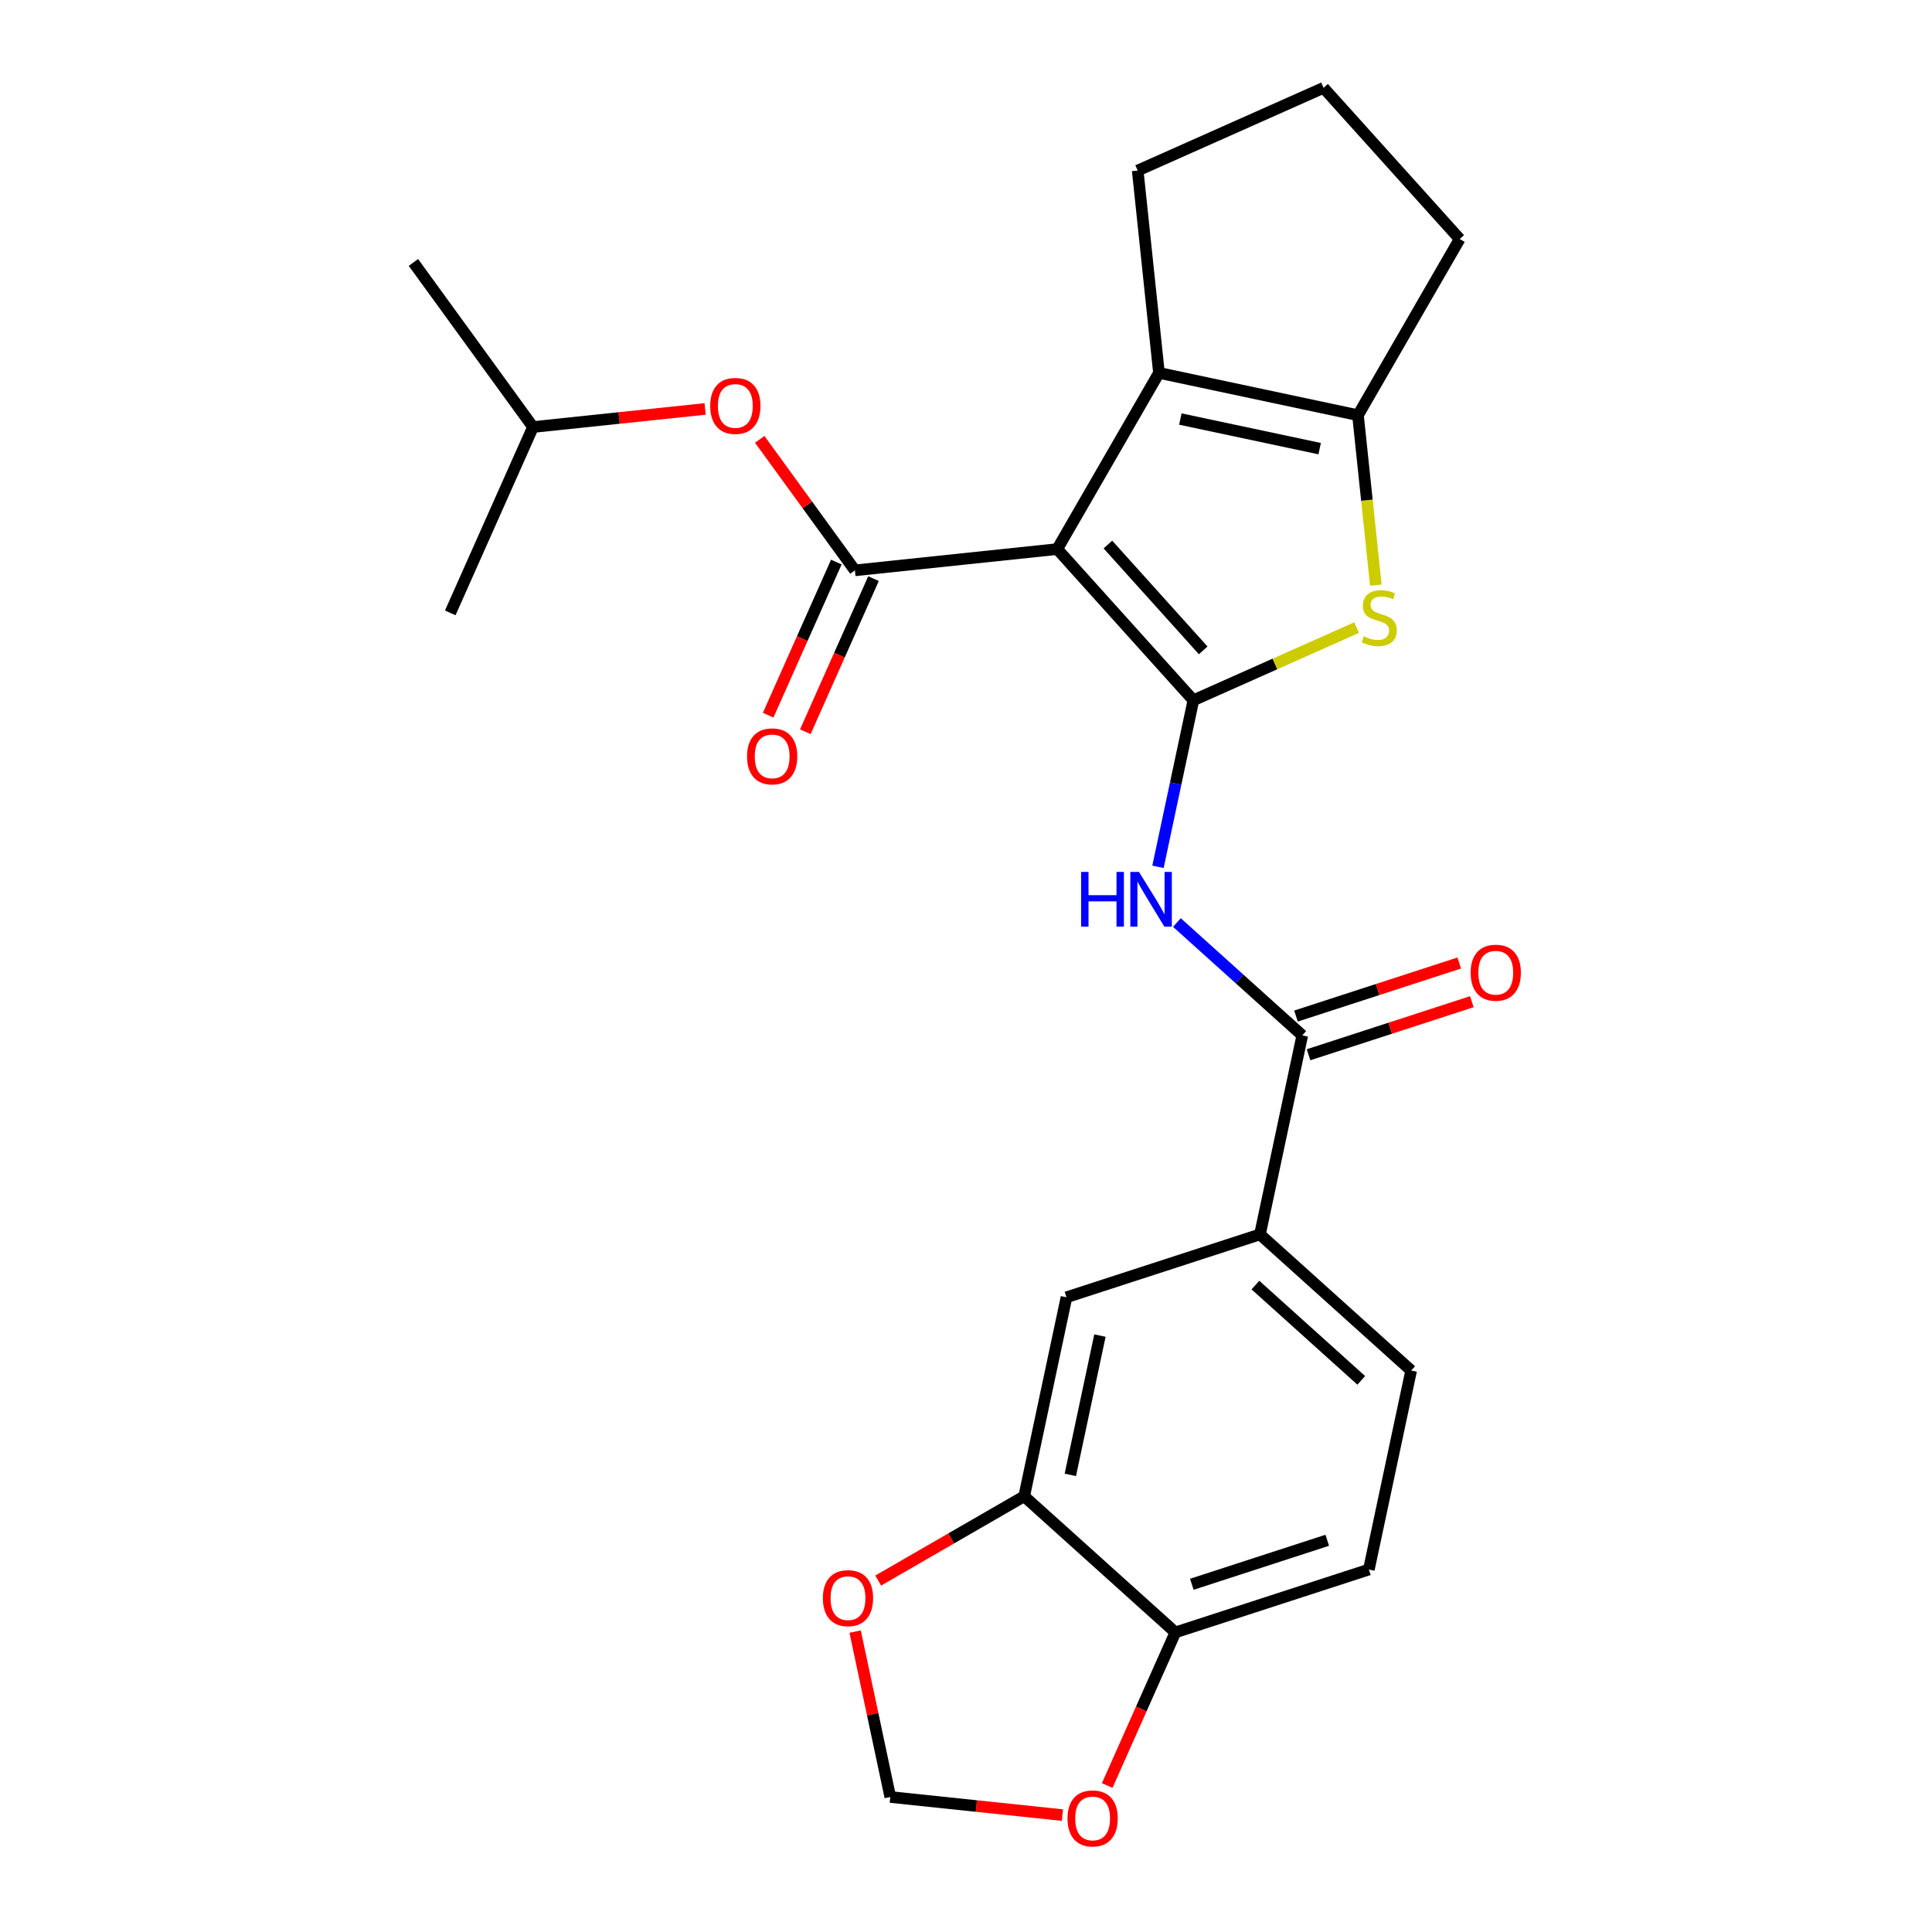 <?xml version='1.0' encoding='iso-8859-1'?>
<svg version='1.1' baseProfile='full'
              xmlns='http://www.w3.org/2000/svg'
                      xmlns:rdkit='http://www.rdkit.org/xml'
                      xmlns:xlink='http://www.w3.org/1999/xlink'
                  xml:space='preserve'
width='1000px' height='1000px' viewBox='0 0 1000 1000'>
<!-- END OF HEADER -->
<rect style='opacity:1.0;fill:#FFFFFF;stroke:none' width='1000' height='1000' x='0' y='0'> </rect>
<path class='bond-0' d='M 547.228,284.206 L 617.689,362.462' style='fill:none;fill-rule:evenodd;stroke:#000000;stroke-width:6px;stroke-linecap:butt;stroke-linejoin:miter;stroke-opacity:1' />
<path class='bond-0' d='M 573.448,281.852 L 622.771,336.631' style='fill:none;fill-rule:evenodd;stroke:#000000;stroke-width:6px;stroke-linecap:butt;stroke-linejoin:miter;stroke-opacity:1' />
<path class='bond-1' d='M 547.228,284.206 L 442.502,295.214' style='fill:none;fill-rule:evenodd;stroke:#000000;stroke-width:6px;stroke-linecap:butt;stroke-linejoin:miter;stroke-opacity:1' />
<path class='bond-3' d='M 547.228,284.206 L 599.879,193.011' style='fill:none;fill-rule:evenodd;stroke:#000000;stroke-width:6px;stroke-linecap:butt;stroke-linejoin:miter;stroke-opacity:1' />
<path class='bond-2' d='M 617.689,362.462 L 659.933,343.654' style='fill:none;fill-rule:evenodd;stroke:#000000;stroke-width:6px;stroke-linecap:butt;stroke-linejoin:miter;stroke-opacity:1' />
<path class='bond-2' d='M 659.933,343.654 L 702.176,324.846' style='fill:none;fill-rule:evenodd;stroke:#CCCC00;stroke-width:6px;stroke-linecap:butt;stroke-linejoin:miter;stroke-opacity:1' />
<path class='bond-4' d='M 617.689,362.462 L 608.527,405.567' style='fill:none;fill-rule:evenodd;stroke:#000000;stroke-width:6px;stroke-linecap:butt;stroke-linejoin:miter;stroke-opacity:1' />
<path class='bond-4' d='M 608.527,405.567 L 599.365,448.671' style='fill:none;fill-rule:evenodd;stroke:#0000FF;stroke-width:6px;stroke-linecap:butt;stroke-linejoin:miter;stroke-opacity:1' />
<path class='bond-9' d='M 442.502,295.214 L 417.872,261.314' style='fill:none;fill-rule:evenodd;stroke:#000000;stroke-width:6px;stroke-linecap:butt;stroke-linejoin:miter;stroke-opacity:1' />
<path class='bond-9' d='M 417.872,261.314 L 393.242,227.414' style='fill:none;fill-rule:evenodd;stroke:#FF0000;stroke-width:6px;stroke-linecap:butt;stroke-linejoin:miter;stroke-opacity:1' />
<path class='bond-13' d='M 432.882,290.931 L 415.24,330.554' style='fill:none;fill-rule:evenodd;stroke:#000000;stroke-width:6px;stroke-linecap:butt;stroke-linejoin:miter;stroke-opacity:1' />
<path class='bond-13' d='M 415.24,330.554 L 397.599,370.177' style='fill:none;fill-rule:evenodd;stroke:#FF0000;stroke-width:6px;stroke-linecap:butt;stroke-linejoin:miter;stroke-opacity:1' />
<path class='bond-13' d='M 452.122,299.497 L 434.48,339.12' style='fill:none;fill-rule:evenodd;stroke:#000000;stroke-width:6px;stroke-linecap:butt;stroke-linejoin:miter;stroke-opacity:1' />
<path class='bond-13' d='M 434.48,339.12 L 416.839,378.743' style='fill:none;fill-rule:evenodd;stroke:#FF0000;stroke-width:6px;stroke-linecap:butt;stroke-linejoin:miter;stroke-opacity:1' />
<path class='bond-25' d='M 712.128,302.879 L 707.504,258.892' style='fill:none;fill-rule:evenodd;stroke:#CCCC00;stroke-width:6px;stroke-linecap:butt;stroke-linejoin:miter;stroke-opacity:1' />
<path class='bond-25' d='M 707.504,258.892 L 702.881,214.905' style='fill:none;fill-rule:evenodd;stroke:#000000;stroke-width:6px;stroke-linecap:butt;stroke-linejoin:miter;stroke-opacity:1' />
<path class='bond-5' d='M 599.879,193.011 L 702.881,214.905' style='fill:none;fill-rule:evenodd;stroke:#000000;stroke-width:6px;stroke-linecap:butt;stroke-linejoin:miter;stroke-opacity:1' />
<path class='bond-5' d='M 610.951,216.896 L 683.052,232.221' style='fill:none;fill-rule:evenodd;stroke:#000000;stroke-width:6px;stroke-linecap:butt;stroke-linejoin:miter;stroke-opacity:1' />
<path class='bond-19' d='M 599.879,193.011 L 588.872,88.285' style='fill:none;fill-rule:evenodd;stroke:#000000;stroke-width:6px;stroke-linecap:butt;stroke-linejoin:miter;stroke-opacity:1' />
<path class='bond-6' d='M 609.168,477.505 L 641.61,506.715' style='fill:none;fill-rule:evenodd;stroke:#0000FF;stroke-width:6px;stroke-linecap:butt;stroke-linejoin:miter;stroke-opacity:1' />
<path class='bond-6' d='M 641.61,506.715 L 674.051,535.925' style='fill:none;fill-rule:evenodd;stroke:#000000;stroke-width:6px;stroke-linecap:butt;stroke-linejoin:miter;stroke-opacity:1' />
<path class='bond-20' d='M 702.881,214.905 L 755.533,123.71' style='fill:none;fill-rule:evenodd;stroke:#000000;stroke-width:6px;stroke-linecap:butt;stroke-linejoin:miter;stroke-opacity:1' />
<path class='bond-7' d='M 674.051,535.925 L 652.157,638.927' style='fill:none;fill-rule:evenodd;stroke:#000000;stroke-width:6px;stroke-linecap:butt;stroke-linejoin:miter;stroke-opacity:1' />
<path class='bond-16' d='M 677.305,545.94 L 719.563,532.21' style='fill:none;fill-rule:evenodd;stroke:#000000;stroke-width:6px;stroke-linecap:butt;stroke-linejoin:miter;stroke-opacity:1' />
<path class='bond-16' d='M 719.563,532.21 L 761.822,518.479' style='fill:none;fill-rule:evenodd;stroke:#FF0000;stroke-width:6px;stroke-linecap:butt;stroke-linejoin:miter;stroke-opacity:1' />
<path class='bond-16' d='M 670.797,525.91 L 713.055,512.18' style='fill:none;fill-rule:evenodd;stroke:#000000;stroke-width:6px;stroke-linecap:butt;stroke-linejoin:miter;stroke-opacity:1' />
<path class='bond-16' d='M 713.055,512.18 L 755.313,498.449' style='fill:none;fill-rule:evenodd;stroke:#FF0000;stroke-width:6px;stroke-linecap:butt;stroke-linejoin:miter;stroke-opacity:1' />
<path class='bond-10' d='M 652.157,638.927 L 552.008,671.468' style='fill:none;fill-rule:evenodd;stroke:#000000;stroke-width:6px;stroke-linecap:butt;stroke-linejoin:miter;stroke-opacity:1' />
<path class='bond-17' d='M 652.157,638.927 L 730.413,709.389' style='fill:none;fill-rule:evenodd;stroke:#000000;stroke-width:6px;stroke-linecap:butt;stroke-linejoin:miter;stroke-opacity:1' />
<path class='bond-17' d='M 649.803,665.147 L 704.582,714.471' style='fill:none;fill-rule:evenodd;stroke:#000000;stroke-width:6px;stroke-linecap:butt;stroke-linejoin:miter;stroke-opacity:1' />
<path class='bond-8' d='M 530.114,774.47 L 552.008,671.468' style='fill:none;fill-rule:evenodd;stroke:#000000;stroke-width:6px;stroke-linecap:butt;stroke-linejoin:miter;stroke-opacity:1' />
<path class='bond-8' d='M 553.999,763.398 L 569.324,691.297' style='fill:none;fill-rule:evenodd;stroke:#000000;stroke-width:6px;stroke-linecap:butt;stroke-linejoin:miter;stroke-opacity:1' />
<path class='bond-12' d='M 530.114,774.47 L 492.333,796.283' style='fill:none;fill-rule:evenodd;stroke:#000000;stroke-width:6px;stroke-linecap:butt;stroke-linejoin:miter;stroke-opacity:1' />
<path class='bond-12' d='M 492.333,796.283 L 454.552,818.096' style='fill:none;fill-rule:evenodd;stroke:#FF0000;stroke-width:6px;stroke-linecap:butt;stroke-linejoin:miter;stroke-opacity:1' />
<path class='bond-27' d='M 530.114,774.47 L 608.37,844.931' style='fill:none;fill-rule:evenodd;stroke:#000000;stroke-width:6px;stroke-linecap:butt;stroke-linejoin:miter;stroke-opacity:1' />
<path class='bond-21' d='M 364.973,211.665 L 320.427,216.347' style='fill:none;fill-rule:evenodd;stroke:#FF0000;stroke-width:6px;stroke-linecap:butt;stroke-linejoin:miter;stroke-opacity:1' />
<path class='bond-21' d='M 320.427,216.347 L 275.88,221.029' style='fill:none;fill-rule:evenodd;stroke:#000000;stroke-width:6px;stroke-linecap:butt;stroke-linejoin:miter;stroke-opacity:1' />
<path class='bond-11' d='M 608.37,844.931 L 708.519,812.391' style='fill:none;fill-rule:evenodd;stroke:#000000;stroke-width:6px;stroke-linecap:butt;stroke-linejoin:miter;stroke-opacity:1' />
<path class='bond-11' d='M 616.884,820.02 L 686.988,797.242' style='fill:none;fill-rule:evenodd;stroke:#000000;stroke-width:6px;stroke-linecap:butt;stroke-linejoin:miter;stroke-opacity:1' />
<path class='bond-14' d='M 608.37,844.931 L 590.728,884.554' style='fill:none;fill-rule:evenodd;stroke:#000000;stroke-width:6px;stroke-linecap:butt;stroke-linejoin:miter;stroke-opacity:1' />
<path class='bond-14' d='M 590.728,884.554 L 573.087,924.178' style='fill:none;fill-rule:evenodd;stroke:#FF0000;stroke-width:6px;stroke-linecap:butt;stroke-linejoin:miter;stroke-opacity:1' />
<path class='bond-15' d='M 442.616,844.514 L 451.715,887.318' style='fill:none;fill-rule:evenodd;stroke:#FF0000;stroke-width:6px;stroke-linecap:butt;stroke-linejoin:miter;stroke-opacity:1' />
<path class='bond-15' d='M 451.715,887.318 L 460.813,930.123' style='fill:none;fill-rule:evenodd;stroke:#000000;stroke-width:6px;stroke-linecap:butt;stroke-linejoin:miter;stroke-opacity:1' />
<path class='bond-28' d='M 549.907,939.487 L 505.36,934.805' style='fill:none;fill-rule:evenodd;stroke:#FF0000;stroke-width:6px;stroke-linecap:butt;stroke-linejoin:miter;stroke-opacity:1' />
<path class='bond-28' d='M 505.36,934.805 L 460.813,930.123' style='fill:none;fill-rule:evenodd;stroke:#000000;stroke-width:6px;stroke-linecap:butt;stroke-linejoin:miter;stroke-opacity:1' />
<path class='bond-18' d='M 730.413,709.389 L 708.519,812.391' style='fill:none;fill-rule:evenodd;stroke:#000000;stroke-width:6px;stroke-linecap:butt;stroke-linejoin:miter;stroke-opacity:1' />
<path class='bond-22' d='M 588.872,88.285 L 685.071,45.455' style='fill:none;fill-rule:evenodd;stroke:#000000;stroke-width:6px;stroke-linecap:butt;stroke-linejoin:miter;stroke-opacity:1' />
<path class='bond-26' d='M 755.533,123.71 L 685.071,45.455' style='fill:none;fill-rule:evenodd;stroke:#000000;stroke-width:6px;stroke-linecap:butt;stroke-linejoin:miter;stroke-opacity:1' />
<path class='bond-23' d='M 275.88,221.029 L 213.984,135.837' style='fill:none;fill-rule:evenodd;stroke:#000000;stroke-width:6px;stroke-linecap:butt;stroke-linejoin:miter;stroke-opacity:1' />
<path class='bond-24' d='M 275.88,221.029 L 233.049,317.228' style='fill:none;fill-rule:evenodd;stroke:#000000;stroke-width:6px;stroke-linecap:butt;stroke-linejoin:miter;stroke-opacity:1' />
<path  class='atom-3' d='M 705.888 329.351
Q 706.208 329.471, 707.528 330.031
Q 708.848 330.591, 710.288 330.951
Q 711.768 331.271, 713.208 331.271
Q 715.888 331.271, 717.448 329.991
Q 719.008 328.671, 719.008 326.391
Q 719.008 324.831, 718.208 323.871
Q 717.448 322.911, 716.248 322.391
Q 715.048 321.871, 713.048 321.271
Q 710.528 320.511, 709.008 319.791
Q 707.528 319.071, 706.448 317.551
Q 705.408 316.031, 705.408 313.471
Q 705.408 309.911, 707.808 307.711
Q 710.248 305.511, 715.048 305.511
Q 718.328 305.511, 722.048 307.071
L 721.128 310.151
Q 717.728 308.751, 715.168 308.751
Q 712.408 308.751, 710.888 309.911
Q 709.368 311.031, 709.408 312.991
Q 709.408 314.511, 710.168 315.431
Q 710.968 316.351, 712.088 316.871
Q 713.248 317.391, 715.168 317.991
Q 717.728 318.791, 719.248 319.591
Q 720.768 320.391, 721.848 322.031
Q 722.968 323.631, 722.968 326.391
Q 722.968 330.311, 720.328 332.431
Q 717.728 334.511, 713.368 334.511
Q 710.848 334.511, 708.928 333.951
Q 707.048 333.431, 704.808 332.511
L 705.888 329.351
' fill='#CCCC00'/>
<path  class='atom-5' d='M 559.576 451.304
L 563.416 451.304
L 563.416 463.344
L 577.896 463.344
L 577.896 451.304
L 581.736 451.304
L 581.736 479.624
L 577.896 479.624
L 577.896 466.544
L 563.416 466.544
L 563.416 479.624
L 559.576 479.624
L 559.576 451.304
' fill='#0000FF'/>
<path  class='atom-5' d='M 589.536 451.304
L 598.816 466.304
Q 599.736 467.784, 601.216 470.464
Q 602.696 473.144, 602.776 473.304
L 602.776 451.304
L 606.536 451.304
L 606.536 479.624
L 602.656 479.624
L 592.696 463.224
Q 591.536 461.304, 590.296 459.104
Q 589.096 456.904, 588.736 456.224
L 588.736 479.624
L 585.056 479.624
L 585.056 451.304
L 589.536 451.304
' fill='#0000FF'/>
<path  class='atom-10' d='M 367.606 210.102
Q 367.606 203.302, 370.966 199.502
Q 374.326 195.702, 380.606 195.702
Q 386.886 195.702, 390.246 199.502
Q 393.606 203.302, 393.606 210.102
Q 393.606 216.982, 390.206 220.902
Q 386.806 224.782, 380.606 224.782
Q 374.366 224.782, 370.966 220.902
Q 367.606 217.022, 367.606 210.102
M 380.606 221.582
Q 384.926 221.582, 387.246 218.702
Q 389.606 215.782, 389.606 210.102
Q 389.606 204.542, 387.246 201.742
Q 384.926 198.902, 380.606 198.902
Q 376.286 198.902, 373.926 201.702
Q 371.606 204.502, 371.606 210.102
Q 371.606 215.822, 373.926 218.702
Q 376.286 221.582, 380.606 221.582
' fill='#FF0000'/>
<path  class='atom-13' d='M 425.919 827.201
Q 425.919 820.401, 429.279 816.601
Q 432.639 812.801, 438.919 812.801
Q 445.199 812.801, 448.559 816.601
Q 451.919 820.401, 451.919 827.201
Q 451.919 834.081, 448.519 838.001
Q 445.119 841.881, 438.919 841.881
Q 432.679 841.881, 429.279 838.001
Q 425.919 834.121, 425.919 827.201
M 438.919 838.681
Q 443.239 838.681, 445.559 835.801
Q 447.919 832.881, 447.919 827.201
Q 447.919 821.641, 445.559 818.841
Q 443.239 816.001, 438.919 816.001
Q 434.599 816.001, 432.239 818.801
Q 429.919 821.601, 429.919 827.201
Q 429.919 832.921, 432.239 835.801
Q 434.599 838.681, 438.919 838.681
' fill='#FF0000'/>
<path  class='atom-14' d='M 386.671 391.493
Q 386.671 384.693, 390.031 380.893
Q 393.391 377.093, 399.671 377.093
Q 405.951 377.093, 409.311 380.893
Q 412.671 384.693, 412.671 391.493
Q 412.671 398.373, 409.271 402.293
Q 405.871 406.173, 399.671 406.173
Q 393.431 406.173, 390.031 402.293
Q 386.671 398.413, 386.671 391.493
M 399.671 402.973
Q 403.991 402.973, 406.311 400.093
Q 408.671 397.173, 408.671 391.493
Q 408.671 385.933, 406.311 383.133
Q 403.991 380.293, 399.671 380.293
Q 395.351 380.293, 392.991 383.093
Q 390.671 385.893, 390.671 391.493
Q 390.671 397.213, 392.991 400.093
Q 395.351 402.973, 399.671 402.973
' fill='#FF0000'/>
<path  class='atom-15' d='M 552.539 941.21
Q 552.539 934.41, 555.899 930.61
Q 559.259 926.81, 565.539 926.81
Q 571.819 926.81, 575.179 930.61
Q 578.539 934.41, 578.539 941.21
Q 578.539 948.09, 575.139 952.01
Q 571.739 955.89, 565.539 955.89
Q 559.299 955.89, 555.899 952.01
Q 552.539 948.13, 552.539 941.21
M 565.539 952.69
Q 569.859 952.69, 572.179 949.81
Q 574.539 946.89, 574.539 941.21
Q 574.539 935.65, 572.179 932.85
Q 569.859 930.01, 565.539 930.01
Q 561.219 930.01, 558.859 932.81
Q 556.539 935.61, 556.539 941.21
Q 556.539 946.93, 558.859 949.81
Q 561.219 952.69, 565.539 952.69
' fill='#FF0000'/>
<path  class='atom-17' d='M 761.2 503.465
Q 761.2 496.665, 764.56 492.865
Q 767.92 489.065, 774.2 489.065
Q 780.48 489.065, 783.84 492.865
Q 787.2 496.665, 787.2 503.465
Q 787.2 510.345, 783.8 514.265
Q 780.4 518.145, 774.2 518.145
Q 767.96 518.145, 764.56 514.265
Q 761.2 510.385, 761.2 503.465
M 774.2 514.945
Q 778.52 514.945, 780.84 512.065
Q 783.2 509.145, 783.2 503.465
Q 783.2 497.905, 780.84 495.105
Q 778.52 492.265, 774.2 492.265
Q 769.88 492.265, 767.52 495.065
Q 765.2 497.865, 765.2 503.465
Q 765.2 509.185, 767.52 512.065
Q 769.88 514.945, 774.2 514.945
' fill='#FF0000'/>
</svg>
